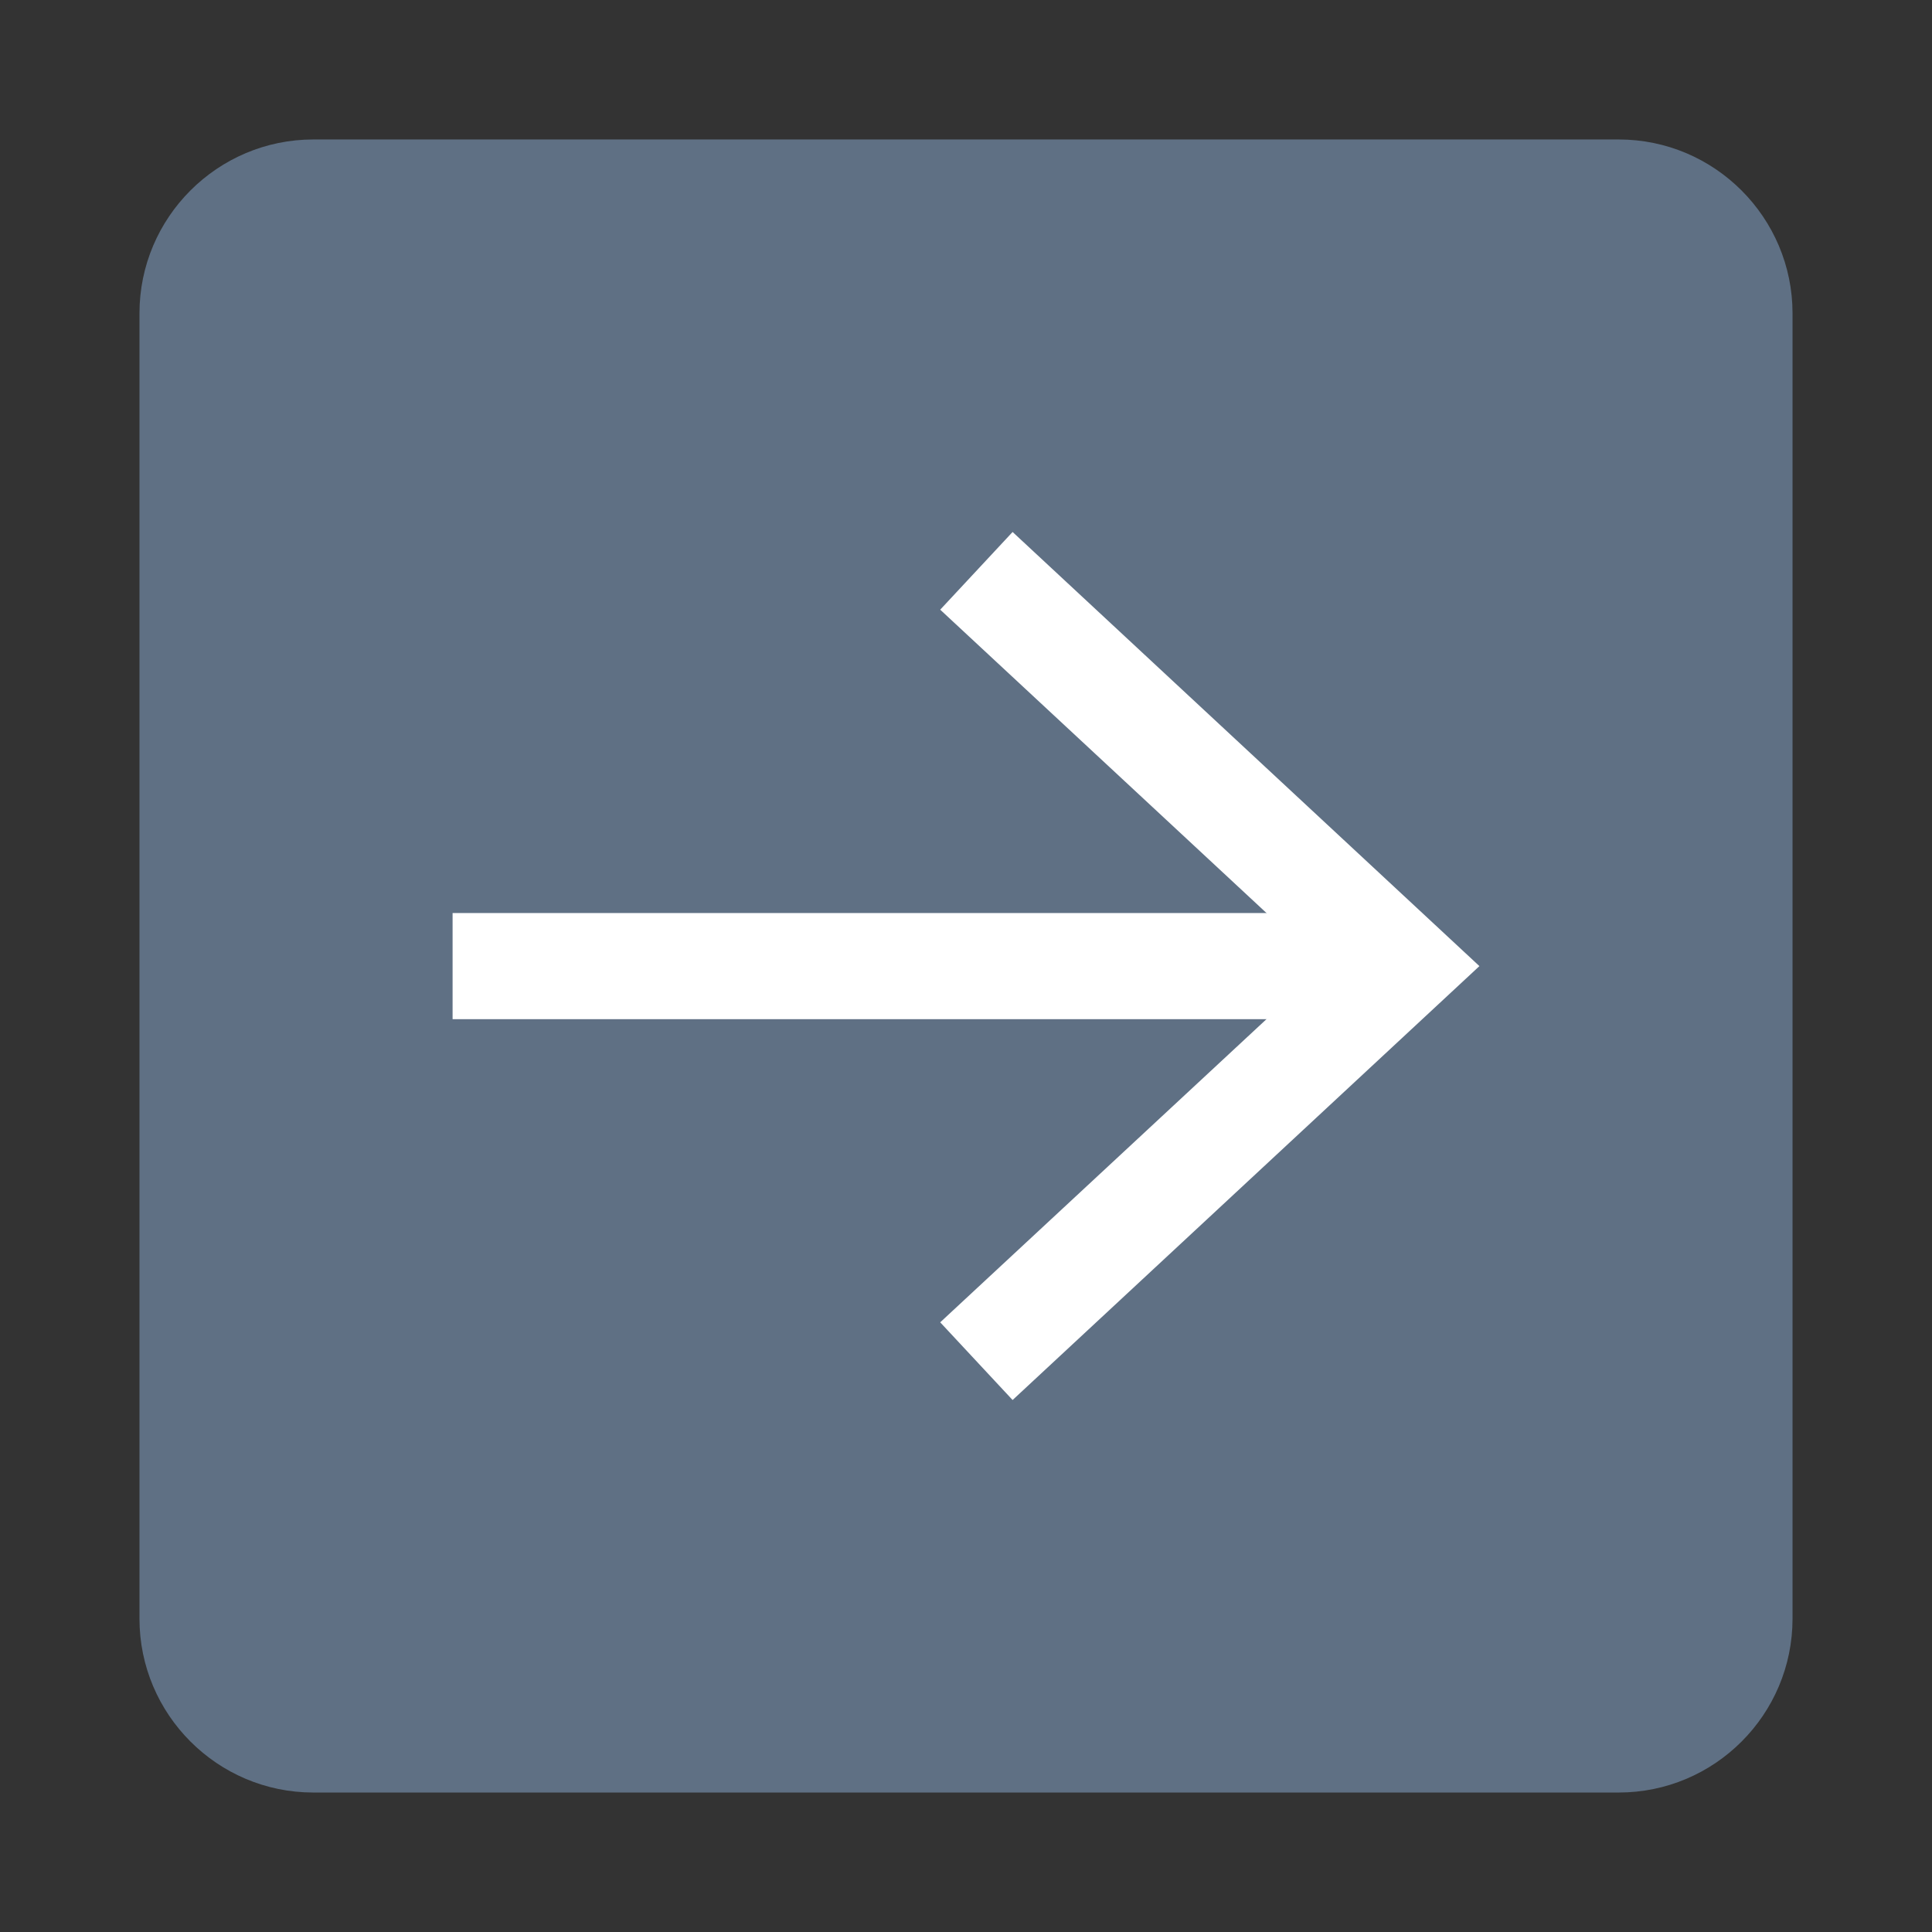 <?xml version="1.0" encoding="UTF-8"?> <svg xmlns="http://www.w3.org/2000/svg" xmlns:xlink="http://www.w3.org/1999/xlink" version="1.1" id="Layer_1" x="0px" y="0px" viewBox="0 0 91.01 91.01" style="enable-background:new 0 0 91.01 91.01;" xml:space="preserve"><rect x="0" y="0" width="91.01" height="91.01" fill="#333333" stroke="none"/> <style type="text/css"> .st0{fill:#5F7084;} .st1{fill:none;stroke:#FFFFFF;stroke-width:5;stroke-miterlimit:10;} .st2{fill:#FFFFFF;} </style> <path class="st0" d="M76.25,84.44H14.76c-4.52,0-8.19-3.68-8.19-8.19V14.76c0-4.52,3.68-8.19,8.19-8.19h61.49 c4.52,0,8.19,3.68,8.19,8.19v61.49C84.44,80.77,80.77,84.44,76.25,84.44z"></path> <g> <g> <line class="st1" x1="21.32" y1="45.51" x2="64.26" y2="45.51"></line> <g> <polygon class="st2" points="47.7,65.95 44.29,62.29 62.35,45.51 44.29,28.72 47.7,25.06 69.69,45.51 "></polygon> </g> </g> </g> </svg> 